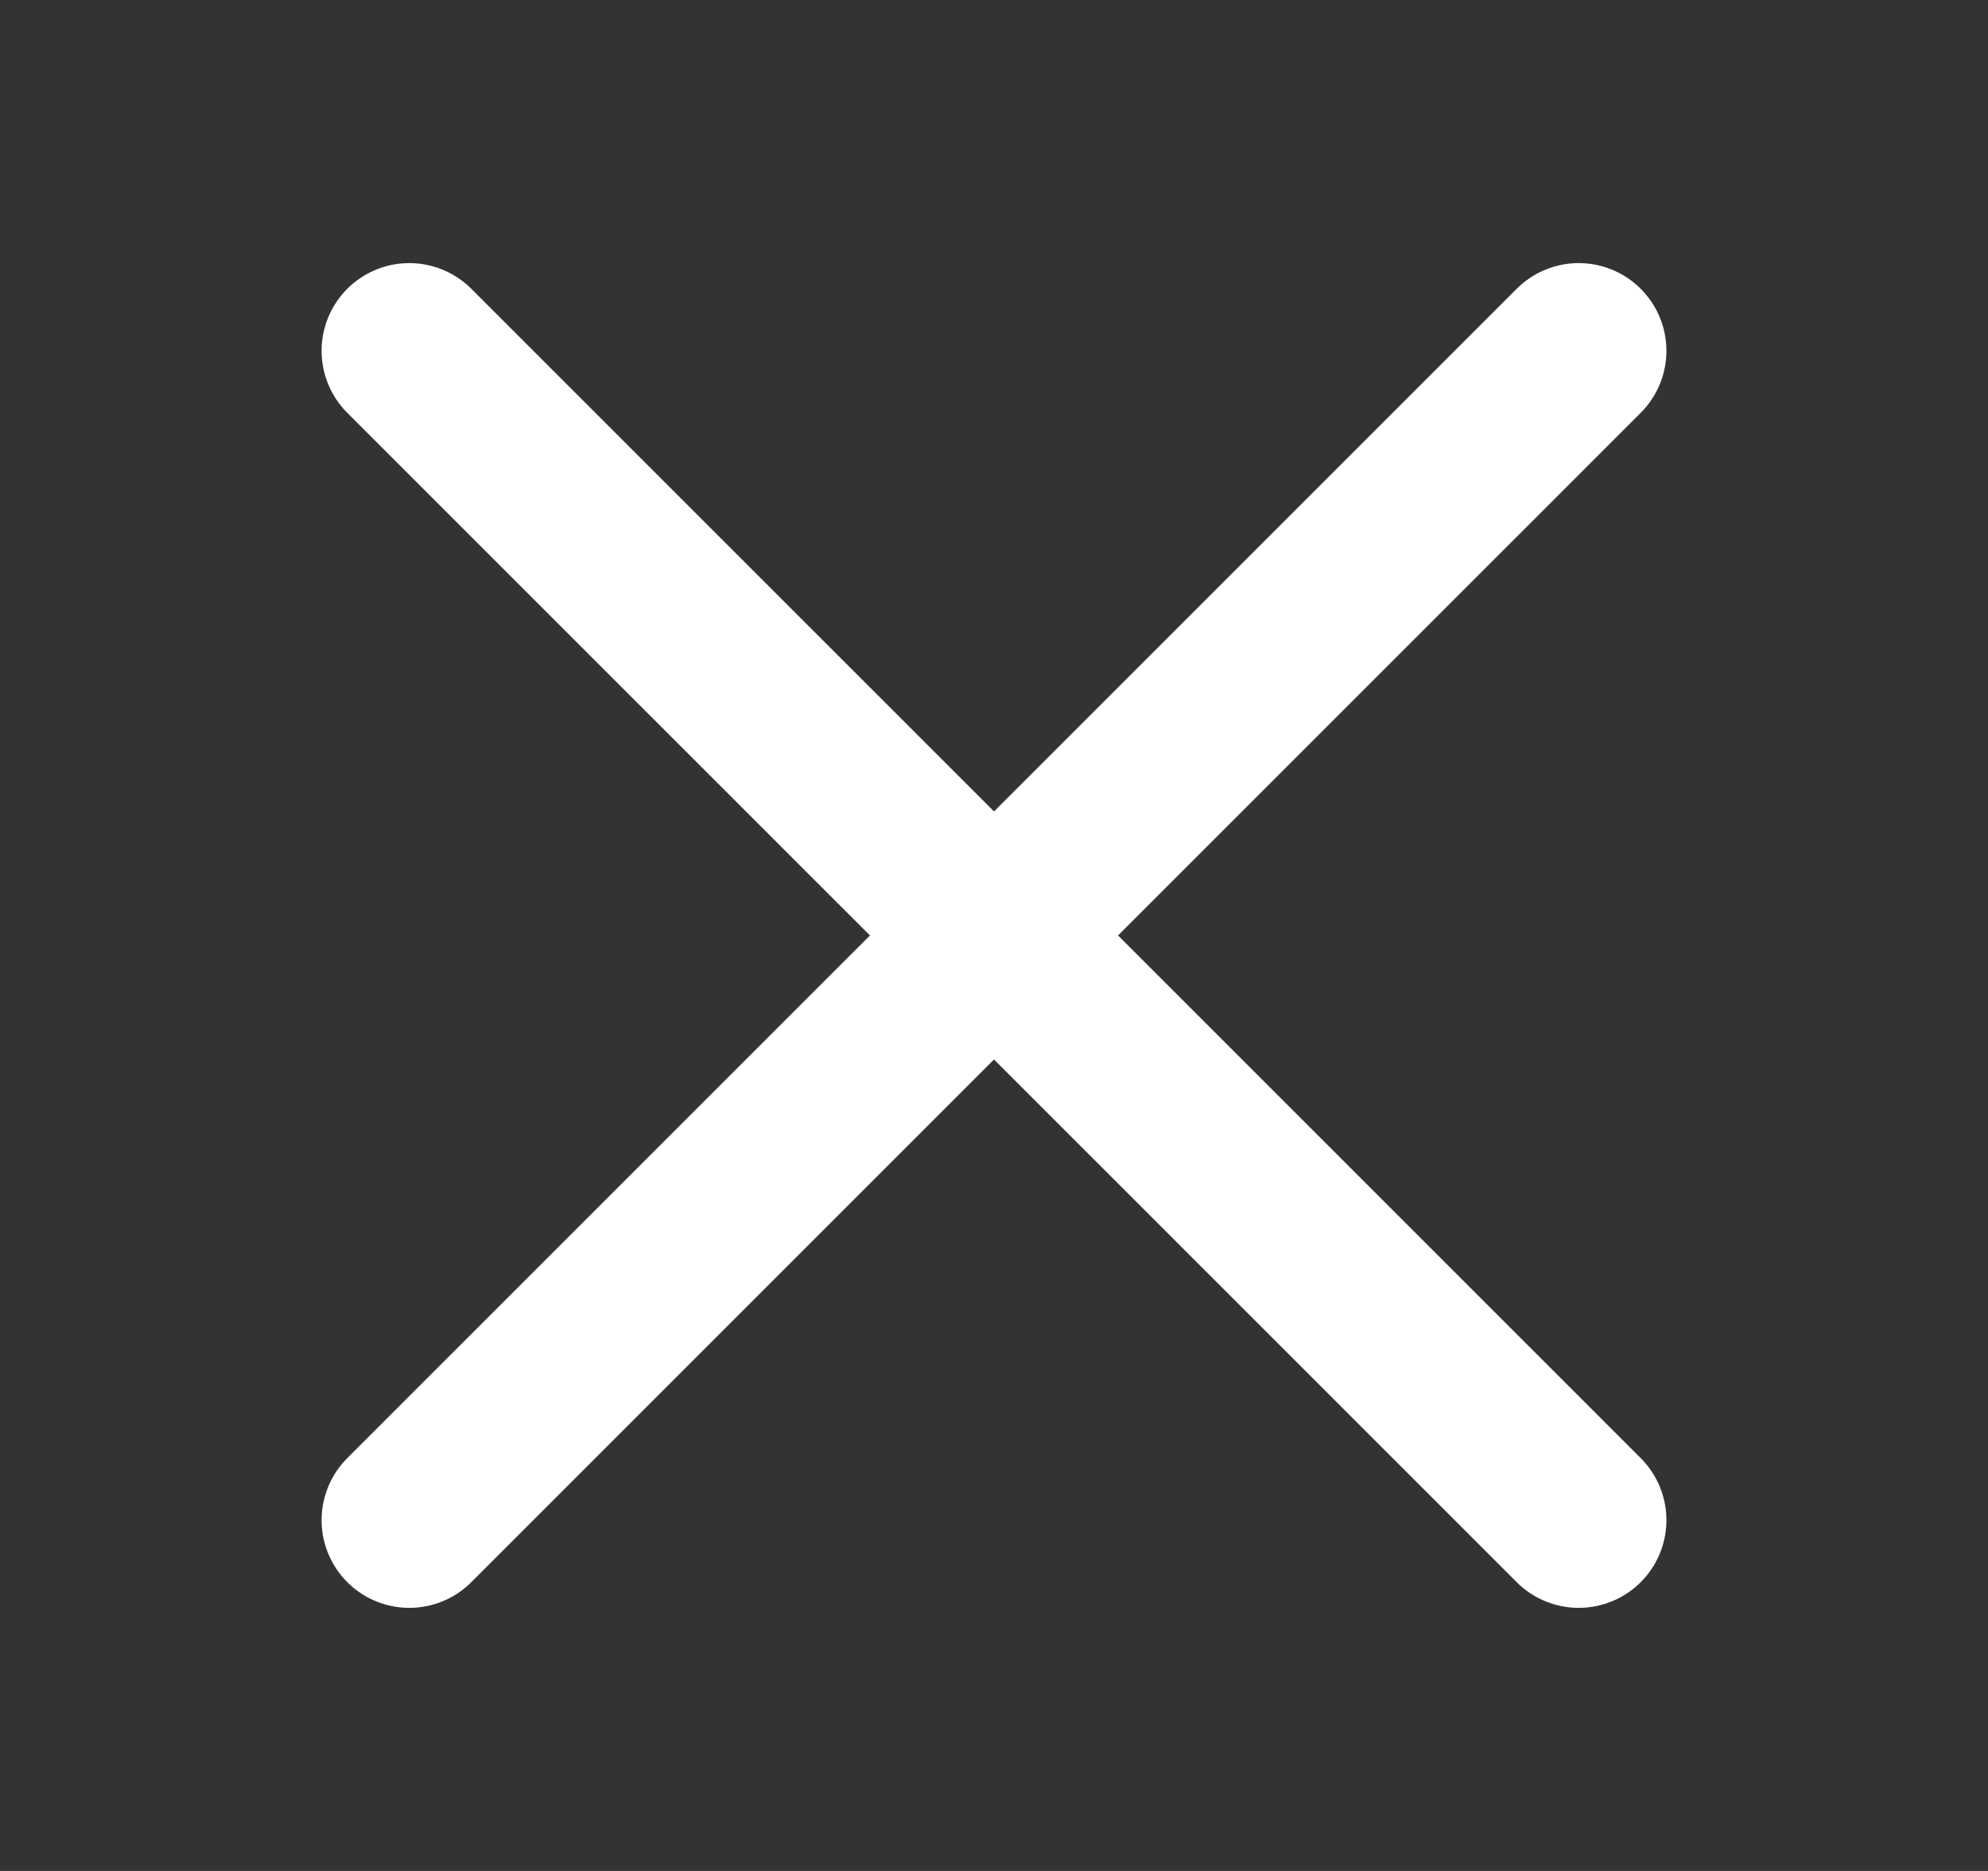 <svg width="17" height="16" viewBox="0 0 17 16" fill="none" xmlns="http://www.w3.org/2000/svg">
<rect x="0" y="0" width="17" height="16" fill="#333333" stroke="none"/>
<g id="Icons/16px/General/Cross">
<path id="Vector 412" d="M3.5 13L8.5 8M13.5 3L8.5 8M8.5 8L3.5 3M8.5 8L13.5 13" stroke="white" stroke-width="1.5" stroke-linecap="round" stroke-linejoin="round"/>
</g>
</svg>
